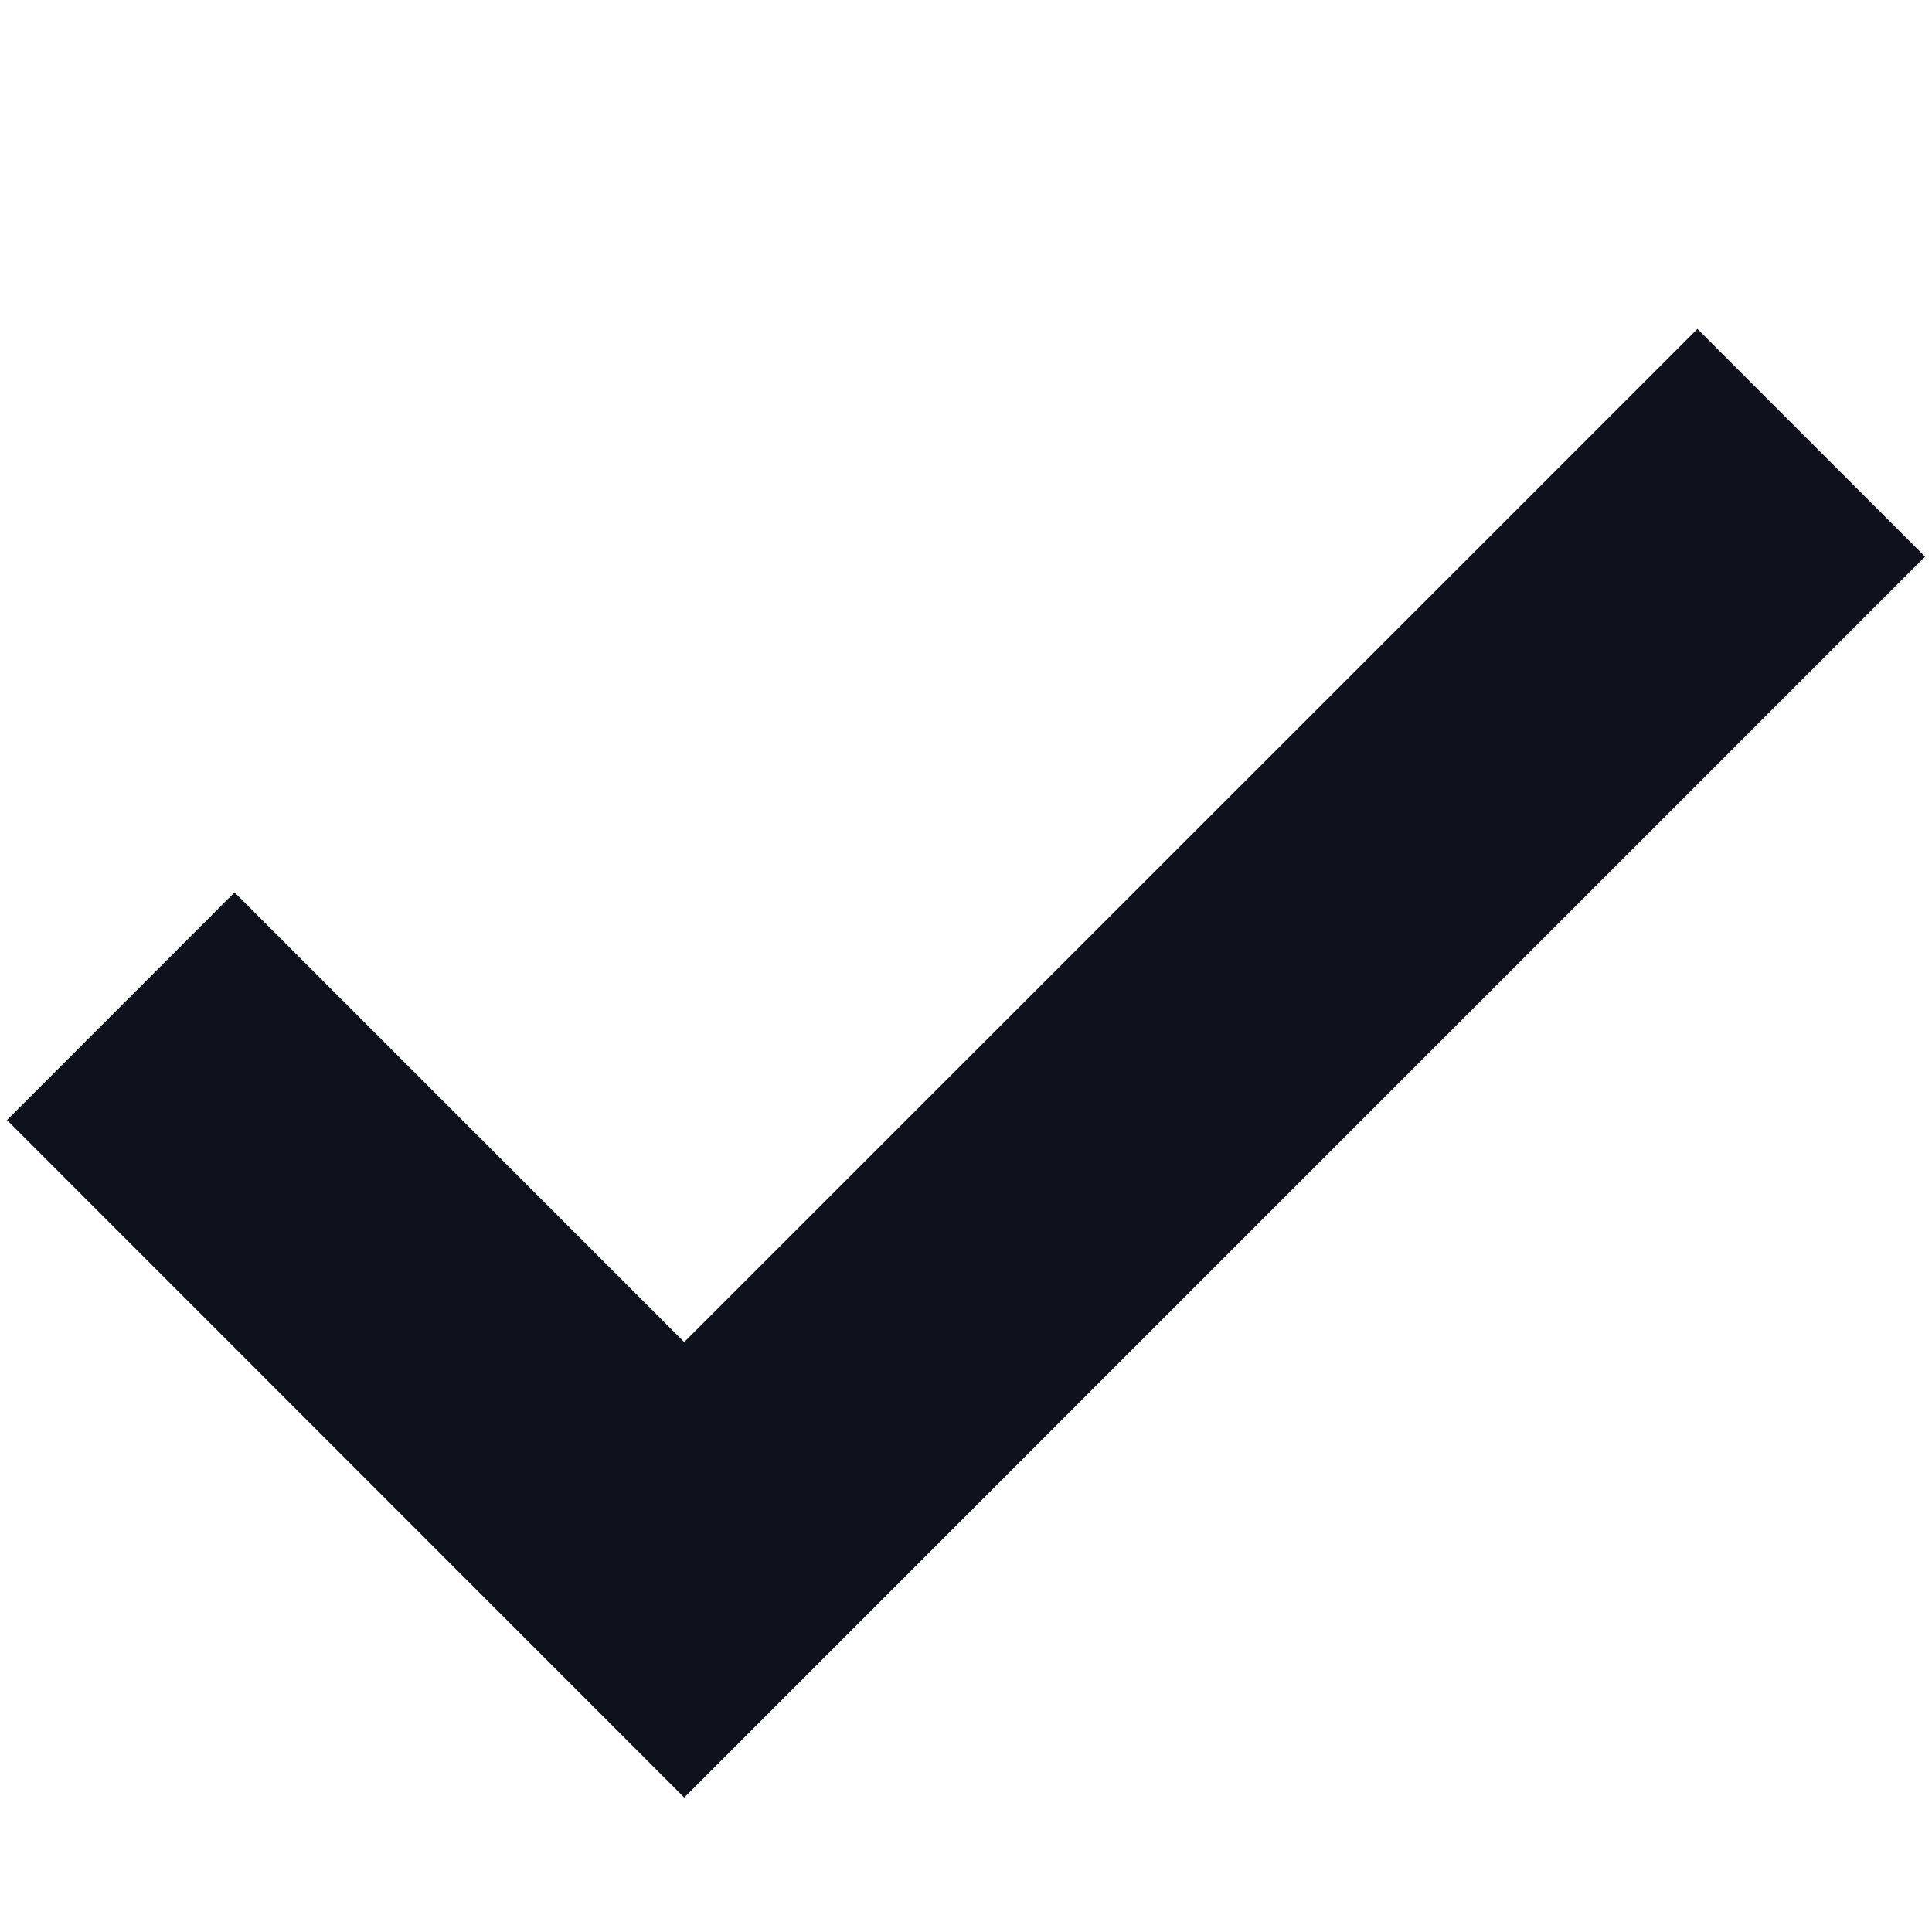 <svg width="20" height="20" viewBox="0 0 20 20" fill="none" xmlns="http://www.w3.org/2000/svg">
<path fill-rule="evenodd" clip-rule="evenodd" d="M19.928 5.762L7.083 18.608L0.072 11.595L2.428 9.238L7.083 13.893L17.572 3.405L19.928 5.762Z" fill="#0D121C"/>
</svg>
